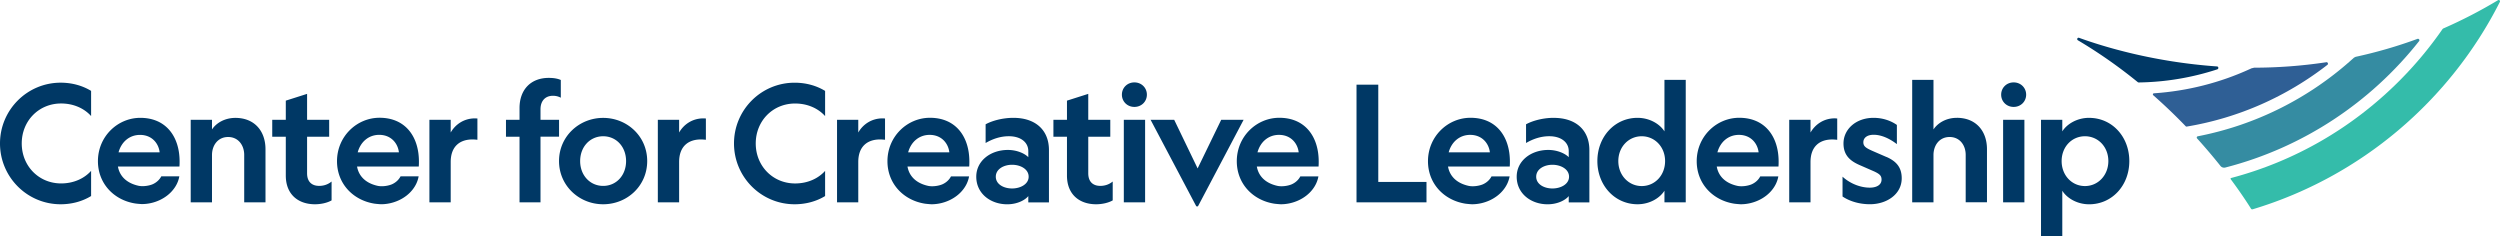 <svg xmlns="http://www.w3.org/2000/svg" id="Layer_1" viewBox="0 0 940.7 88.86"><defs><style>.cls-4{fill:#003865}</style></defs><path d="M910.25 15.48c-18.2 23.03-43.67 40.05-72.92 47.56-.68.17-1.39-.07-1.83-.62-2.56-3.22-5.49-6.7-8.78-10.33a.488.488 0 0 1 .27-.81c21.83-4.24 42.05-14.36 58.75-29.57.21-.11.41-.21.62-.32 7.61-1.65 15.4-3.86 23.28-6.76.52-.19.96.42.62.85" style="fill:#358ca2"/><path d="M939.95.07a178.95 178.95 0 0 1-20.56 10.63c-.14.06-.26.16-.34.28a141.626 141.626 0 0 1-16.32 19.54c-17.79 17.79-39.52 30.22-63.21 36.46a.28.28 0 0 0-.15.44c3.5 4.7 6.05 8.56 7.64 11.1.13.21.39.31.63.23 40.6-12.2 74.18-40.79 93.01-78.04.22-.44-.27-.89-.69-.64" style="fill:#34bcaa"/><path d="M875.97 23.97c0 .15-.06.28-.15.38-.05.04-.09.08-.14.11-15.14 11.74-33.19 19.9-52.87 23.17a.413.413 0 0 1-.37-.12c-3.68-3.82-7.75-7.75-12.21-11.67a.415.415 0 0 1 .25-.73c12.66-.87 24.88-3.98 36.18-9.16.18-.08.37-.16.55-.25.34-.08.66-.15.99-.23 8.58-.02 17.64-.62 27.03-2.04l.17-.03h.01c.31 0 .55.26.55.56" style="fill:#2f5f95"/><path d="M834.29 25c-.07 0-.14-.01-.2-.01-23.6-1.68-42.18-7.28-51.78-10.76-.59-.21-.98.61-.44.93 8.27 4.9 15.78 10.26 22.51 15.73.11.09.25.14.39.14a99.716 99.716 0 0 0 29.47-4.91c.06-.02.11-.04.16-.06.19-.09.32-.28.32-.51 0-.27-.18-.49-.43-.55M195.49 76.13h7.89v-24.7h6.98v-6.35h-6.98v-3.94c0-3.28 1.88-5.1 4.67-5.1 1.09 0 2.06.24 2.97.73V30.1c-1.21-.55-2.73-.79-4.55-.79-6.74 0-10.98 4.43-10.98 11.35v4.43h-5.1v6.35h5.1v24.7ZM226.96 44.36c-9.02 0-16.61 6.96-16.61 16.24s7.58 16.26 16.61 16.26 16.57-6.92 16.57-16.26-7.58-16.24-16.57-16.24Zm0 25.59c-4.91 0-8.66-3.94-8.66-9.34s3.74-9.34 8.66-9.34 8.62 3.94 8.62 9.34-3.7 9.34-8.62 9.34ZM255.54 60.96c0-6.01 3.58-8.49 8.19-8.49.61 0 1.21.06 1.88.12v-8.01c-.3 0-.61-.04-.91-.04-4.25 0-7.46 2.35-9.16 5.32v-4.77h-8.01v31.05h8.01V60.97ZM299 76.86c4.25 0 8.19-1.09 11.47-3.09V64.3c-2.61 2.91-6.61 4.73-11.29 4.73-8.37 0-14.81-6.55-14.81-15.05s6.43-15.03 14.81-15.03c4.67 0 8.68 1.82 11.29 4.73v-9.47c-3.28-2-7.22-3.09-11.47-3.09-12.62 0-22.81 10.25-22.81 22.86S286.38 76.86 299 76.86ZM314.96 45.06v31.07h7.99V60.96c0-6.01 3.58-8.49 8.19-8.49.61 0 1.21.06 1.88.12v-8.01c-.3 0-.61-.04-.91-.04-4.25 0-7.46 2.35-9.16 5.32v-4.79h-7.99ZM394.7 76.14V56.48c0-7.58-5.1-12.14-13.39-12.14-4.07 0-8.01 1.09-10.44 2.43v7.04c2.49-1.46 5.46-2.55 8.74-2.55 4.65 0 7.32 2.43 7.32 5.58v2.31c-1.27-1.34-4.19-2.73-7.69-2.73-6.49 0-11.89 4.07-11.89 10.07 0 6.37 5.4 10.38 11.65 10.38 3.86 0 6.78-1.64 7.93-3.09v2.37h7.77Zm-13.87-5.22c-3.16 0-6.13-1.58-6.13-4.43s2.97-4.49 6.13-4.49 6.23 1.64 6.23 4.49-3.16 4.43-6.23 4.43ZM412.46 76.86c2.29 0 4.65-.55 6.23-1.46v-7.1c-1.33 1.09-2.91 1.64-4.67 1.64-2.83 0-4.53-1.64-4.53-4.73V51.44h8.29v-6.37h-8.29v-9.75l-8.01 2.55v7.2h-5.1v6.37h5.1v14.62c0 7.1 4.67 10.8 10.98 10.8ZM422.87 45.07h8.01v31.07h-8.01zM426.88 31.01h-.06c-2.61 0-4.67 2-4.67 4.61s2.06 4.61 4.67 4.61h.06c2.61 0 4.67-2 4.67-4.61s-2.06-4.61-4.67-4.61ZM441.82 45.07h-8.88l17.1 32.37c.18.33.65.33.83 0l17.08-32.37h-8.43l-8.88 18.3-8.82-18.3ZM496.1 66.37h-6.81c-.63 1.22-1.68 2.23-3.02 2.88-1.36.67-3.85 1.07-5.59.69-4.15-.91-7.07-3.34-7.76-7.27h23.22c.06-.67.06-1.28.06-1.88 0-9.24-4.98-16.47-14.83-16.47-8.51 0-15.99 6.99-15.99 16.35 0 8.29 5.86 14.61 13.98 15.95.43.08 2.17.24 2.61.24 4.52 0 9.2-2.05 11.91-5.59 1.09-1.4 1.88-3.04 2.21-4.88Zm-14.85-15.62c4.56 0 7.05 3.28 7.42 6.57h-15.5c1.09-4.01 4.19-6.57 8.08-6.57ZM364.65 66.37h-6.81c-.63 1.22-1.68 2.23-3.02 2.88-1.36.67-3.85 1.07-5.59.69-4.15-.91-7.07-3.34-7.76-7.27h23.22c.06-.67.06-1.28.06-1.88 0-9.24-4.98-16.47-14.83-16.47-8.51 0-15.99 6.99-15.99 16.35 0 8.29 5.86 14.61 13.98 15.95.43.08 2.17.24 2.61.24 4.52 0 9.2-2.05 11.91-5.59 1.09-1.4 1.88-3.04 2.21-4.88ZM349.8 50.75c4.56 0 7.05 3.28 7.42 6.57h-15.5c1.09-4.01 4.19-6.57 8.08-6.57ZM22.81 76.86c4.25 0 8.19-1.09 11.47-3.1v-9.47c-2.61 2.91-6.61 4.73-11.29 4.73-8.37 0-14.81-6.55-14.81-15.05s6.43-15.03 14.81-15.03c4.67 0 8.68 1.82 11.29 4.73V34.2c-3.28-2-7.22-3.09-11.47-3.09C10.19 31.13 0 41.38 0 53.98s10.19 22.88 22.81 22.88ZM79.77 58.35c0-3.7 2.25-6.8 6.07-6.8s6.05 3.1 6.05 6.74v17.84h8.01V56.17c0-6.92-4.19-11.81-11.33-11.81-3.94 0-7.16 1.86-8.8 4.35v-3.62h-8.01v31.05h8.01V58.36ZM107.54 66.06c0 7.1 4.67 10.8 10.98 10.8 2.31 0 4.67-.55 6.25-1.46v-7.1c-1.33 1.09-2.91 1.64-4.67 1.64-2.85 0-4.55-1.64-4.55-4.73V51.44h8.31v-6.35h-8.31v-9.77l-8.01 2.55v7.22h-5.1v6.35h5.1v14.62ZM169.59 60.96c0-6.01 3.58-8.49 8.19-8.49.61 0 1.21.06 1.86.12v-8.01c-.28 0-.59-.04-.89-.04-4.25 0-7.46 2.35-9.16 5.32v-4.77h-8.01v31.05h8.01V60.97ZM157.53 66.36h-6.81c-.63 1.22-1.68 2.23-3.02 2.88-1.36.67-3.85 1.07-5.59.69-4.15-.91-7.07-3.34-7.76-7.27h23.22c.06-.67.06-1.28.06-1.88 0-9.24-4.98-16.47-14.83-16.47-8.51 0-15.99 6.99-15.99 16.35 0 8.29 5.86 14.61 13.98 15.95.43.08 2.17.24 2.61.24 4.52 0 9.2-2.05 11.91-5.59 1.09-1.4 1.88-3.04 2.21-4.88Zm-14.85-15.62c4.56 0 7.05 3.28 7.42 6.57h-15.5c1.09-4.01 4.19-6.57 8.08-6.57ZM67.49 66.34H60.7c-.63 1.21-1.68 2.22-3.01 2.87-1.35.67-3.84 1.07-5.58.69-4.14-.91-7.05-3.33-7.74-7.25h23.15c.06-.67.06-1.27.06-1.88 0-9.21-4.97-16.43-14.79-16.43-8.49 0-15.94 6.97-15.94 16.31 0 8.26 5.84 14.57 13.94 15.9.42.08 2.16.24 2.61.24 4.51 0 9.17-2.04 11.88-5.58 1.09-1.39 1.88-3.03 2.2-4.87ZM52.68 50.76c4.55 0 7.03 3.27 7.39 6.55H44.61c1.09-4 4.18-6.55 8.06-6.55ZM518.62 31.86h-8.19v44.28h26.33v-7.69h-18.14V31.86zM584.64 44.34c-4.05 0-7.99 1.09-10.42 2.43v7.04c2.49-1.46 5.46-2.55 8.72-2.55 4.67 0 7.34 2.43 7.34 5.58v2.31c-1.27-1.33-4.19-2.73-7.71-2.73-6.47 0-11.87 4.07-11.87 10.07 0 6.37 5.4 10.38 11.63 10.38 3.88 0 6.8-1.64 7.95-3.09v2.37h7.77V56.49c0-7.58-5.1-12.14-13.41-12.14Zm-.49 26.58c-3.13 0-6.11-1.58-6.11-4.43s2.97-4.49 6.11-4.49 6.25 1.64 6.25 4.49-3.16 4.43-6.25 4.43ZM626.3 49.44c-1.7-2.73-5.52-5.1-10.13-5.1-8.56 0-15.11 7.1-15.11 16.26s6.55 16.26 15.11 16.26c4.61 0 8.43-2.37 10.13-5.1v4.37h8.01V30.04h-8.01v19.4Zm-8.56 20.57c-4.91 0-8.8-4.06-8.8-9.4s3.88-9.34 8.8-9.34 8.8 4 8.8 9.34-3.82 9.4-8.8 9.4ZM681.26 49.86v-4.79h-8.01v31.07h8.01V60.97c0-6.01 3.58-8.49 8.17-8.49.61 0 1.21.06 1.88.12v-8.01c-.3 0-.61-.06-.91-.06-4.23 0-7.44 2.37-9.14 5.34ZM709.88 59.09l-5.46-2.37c-2.12-.97-3.28-1.58-3.28-3.16 0-1.82 1.58-2.85 3.88-2.85 3.03 0 6.13 1.52 8.74 3.52v-7.22c-2.25-1.58-5.28-2.67-8.8-2.67-6.55 0-11.29 4.25-11.29 9.65 0 4.55 2.67 6.61 5.95 8.07l5.7 2.49c1.88.91 2.67 1.52 2.67 3.03 0 2-1.88 3.03-4.43 3.03-3.52 0-7.4-1.52-10.25-4.13v7.46c2.61 1.76 6.25 2.91 10.32 2.91 6.25 0 11.95-3.7 11.95-9.77 0-4.07-2-6.37-5.7-8.01ZM736.31 44.34c-3.92 0-7.14 1.88-8.78 4.37V30.04h-8.01v46.09h8.01V58.35c0-3.7 2.25-6.8 6.07-6.8s6.05 3.09 6.05 6.73v17.84h8.01V56.16c0-6.92-4.19-11.83-11.35-11.83ZM757.73 31.01h-.06c-2.61 0-4.67 2-4.67 4.61s2.06 4.61 4.67 4.61h.06c2.61 0 4.67-2 4.67-4.61s-2.06-4.61-4.67-4.61ZM753.73 45.07h8.01v31.07h-8.01zM786.11 44.34c-4.61 0-8.41 2.37-10.11 5.1v-4.37h-8.01v43.79H776V71.77c1.7 2.73 5.5 5.1 10.11 5.1 8.56 0 15.11-7.04 15.11-16.26s-6.55-16.26-15.11-16.26Zm-1.58 25.67c-4.96 0-8.78-4.06-8.78-9.4s3.82-9.34 8.78-9.34 8.8 4 8.8 9.34-3.88 9.4-8.8 9.4ZM568.04 66.37h-6.81c-.63 1.22-1.68 2.23-3.02 2.88-1.36.67-3.85 1.07-5.59.69-4.15-.91-7.07-3.34-7.76-7.27h23.22c.06-.67.06-1.28.06-1.88 0-9.24-4.98-16.47-14.83-16.47-8.51 0-15.99 6.99-15.99 16.35 0 8.29 5.86 14.61 13.98 15.95.43.08 2.17.24 2.61.24 4.52 0 9.2-2.05 11.91-5.59 1.09-1.4 1.88-3.04 2.21-4.88Zm-14.85-15.62c4.56 0 7.05 3.28 7.42 6.57h-15.5c1.09-4.01 4.19-6.57 8.08-6.57ZM669.16 66.37h-6.81c-.63 1.22-1.68 2.23-3.02 2.88-1.36.67-3.85 1.07-5.59.69-4.15-.91-7.07-3.34-7.76-7.27h23.22c.06-.67.06-1.28.06-1.88 0-9.24-4.98-16.47-14.83-16.47-8.51 0-15.99 6.99-15.99 16.35 0 8.29 5.86 14.61 13.98 15.95.43.08 2.17.24 2.61.24 4.52 0 9.2-2.05 11.91-5.59 1.09-1.4 1.88-3.04 2.21-4.88Zm-14.85-15.62c4.56 0 7.05 3.28 7.42 6.57h-15.5c1.09-4.01 4.19-6.57 8.08-6.57Z" class="cls-4"/></svg>